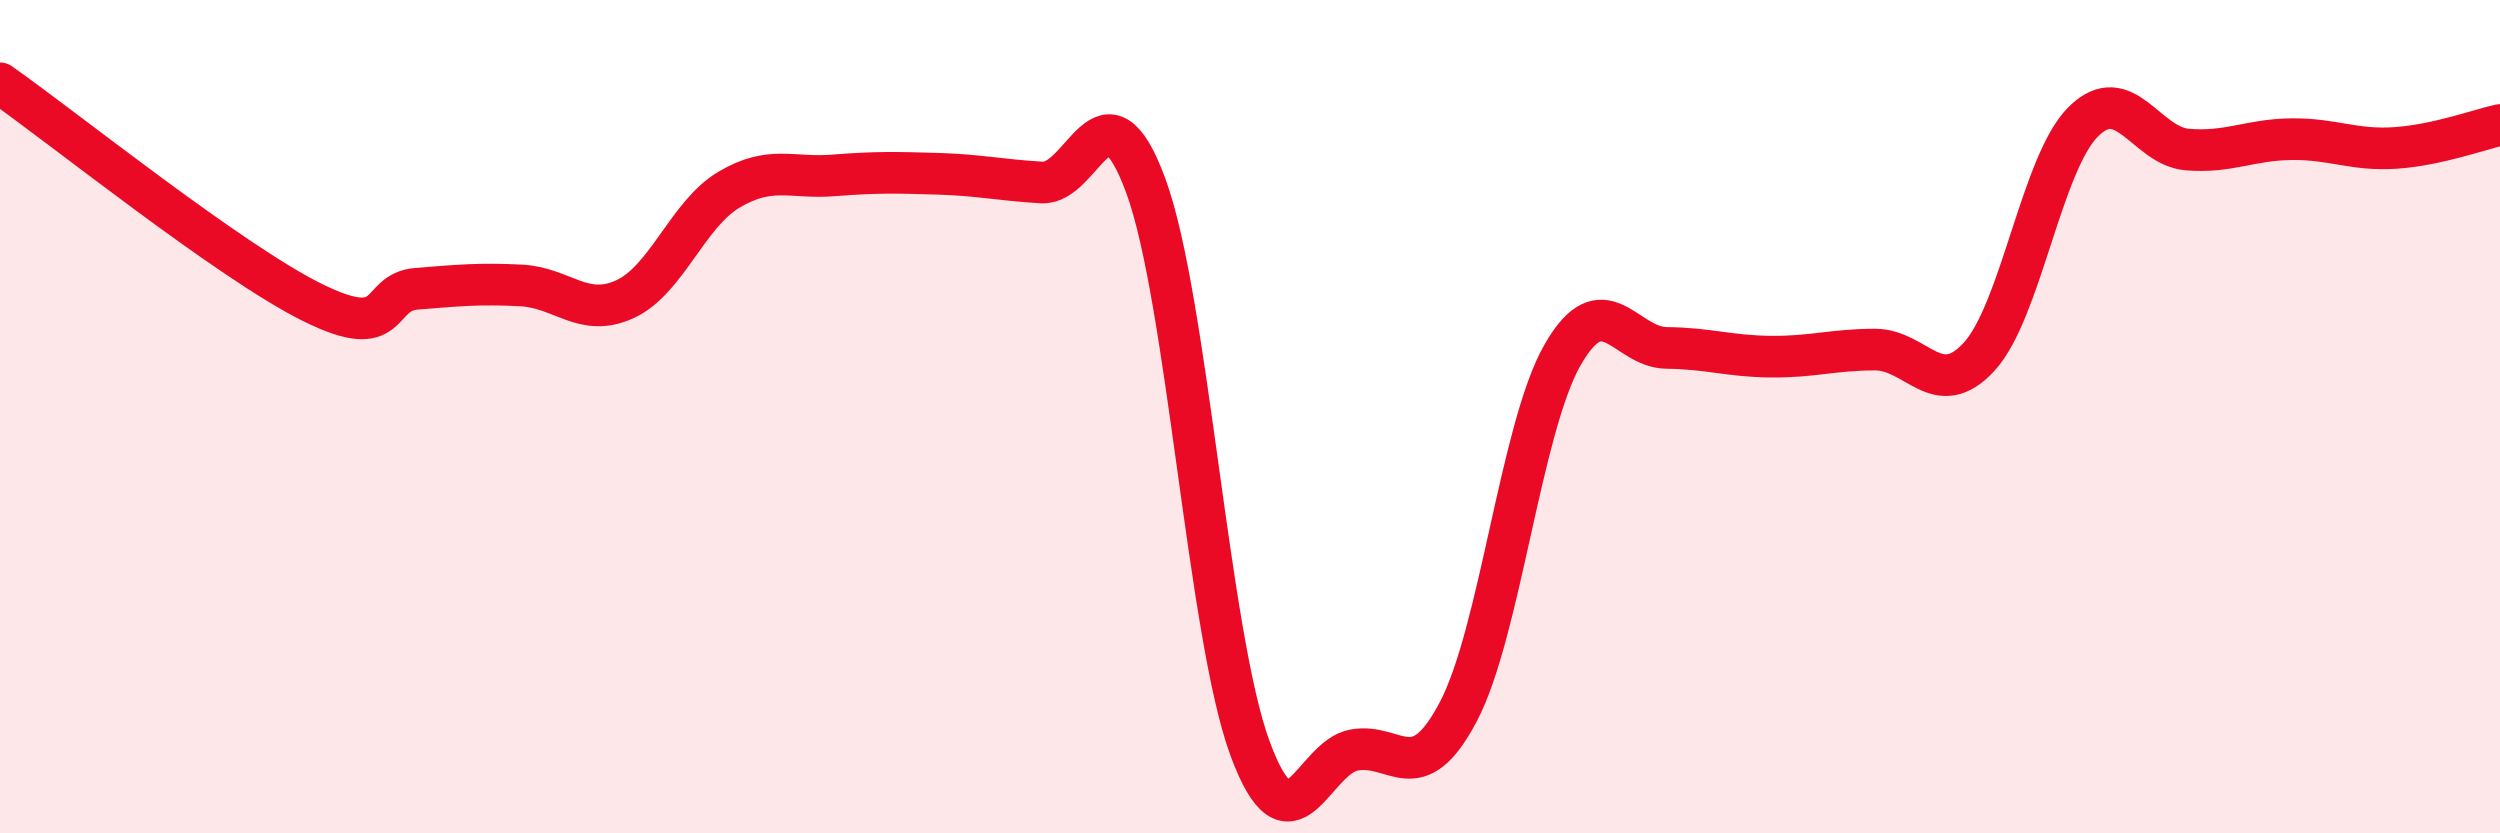 
    <svg width="60" height="20" viewBox="0 0 60 20" xmlns="http://www.w3.org/2000/svg">
      <path
        d="M 0,2 C 1.5,3.05 5.5,6.27 7.5,7.26 C 9.5,8.25 9,7.01 10,6.93 C 11,6.85 11.5,6.8 12.5,6.85 C 13.5,6.9 14,7.64 15,7.18 C 16,6.72 16.5,5.14 17.5,4.55 C 18.5,3.96 19,4.29 20,4.21 C 21,4.13 21.5,4.14 22.5,4.17 C 23.5,4.2 24,4.32 25,4.38 C 26,4.44 26.5,1.74 27.5,4.46 C 28.5,7.18 29,15.25 30,17.96 C 31,20.67 31.5,18.18 32.5,18 C 33.5,17.82 34,18.98 35,17.08 C 36,15.18 36.5,10.27 37.5,8.52 C 38.5,6.77 39,8.34 40,8.35 C 41,8.36 41.5,8.55 42.5,8.56 C 43.5,8.57 44,8.39 45,8.39 C 46,8.39 46.5,9.65 47.5,8.56 C 48.5,7.47 49,3.91 50,2.92 C 51,1.93 51.5,3.51 52.5,3.59 C 53.5,3.67 54,3.35 55,3.34 C 56,3.33 56.5,3.62 57.5,3.55 C 58.5,3.48 59.5,3.11 60,3L60 20L0 20Z"
        fill="#EB0A25"
        opacity="0.1"
        stroke-linecap="round"
        stroke-linejoin="round"
      />
      <path
        d="M 0,2 C 1.5,3.05 5.5,6.27 7.5,7.26 C 9.5,8.25 9,7.01 10,6.93 C 11,6.85 11.5,6.8 12.5,6.85 C 13.5,6.9 14,7.64 15,7.18 C 16,6.72 16.5,5.14 17.5,4.55 C 18.5,3.96 19,4.29 20,4.21 C 21,4.13 21.5,4.14 22.5,4.17 C 23.5,4.2 24,4.32 25,4.38 C 26,4.44 26.5,1.74 27.5,4.46 C 28.5,7.18 29,15.25 30,17.96 C 31,20.67 31.5,18.18 32.5,18 C 33.5,17.82 34,18.98 35,17.08 C 36,15.18 36.5,10.27 37.5,8.52 C 38.5,6.77 39,8.34 40,8.35 C 41,8.36 41.5,8.55 42.5,8.56 C 43.5,8.57 44,8.39 45,8.39 C 46,8.39 46.5,9.65 47.5,8.56 C 48.5,7.47 49,3.91 50,2.92 C 51,1.93 51.5,3.51 52.5,3.59 C 53.5,3.67 54,3.35 55,3.34 C 56,3.33 56.5,3.62 57.5,3.55 C 58.5,3.48 59.5,3.11 60,3"
        stroke="#EB0A25"
        stroke-width="1"
        fill="none"
        stroke-linecap="round"
        stroke-linejoin="round"
      />
    </svg>
  